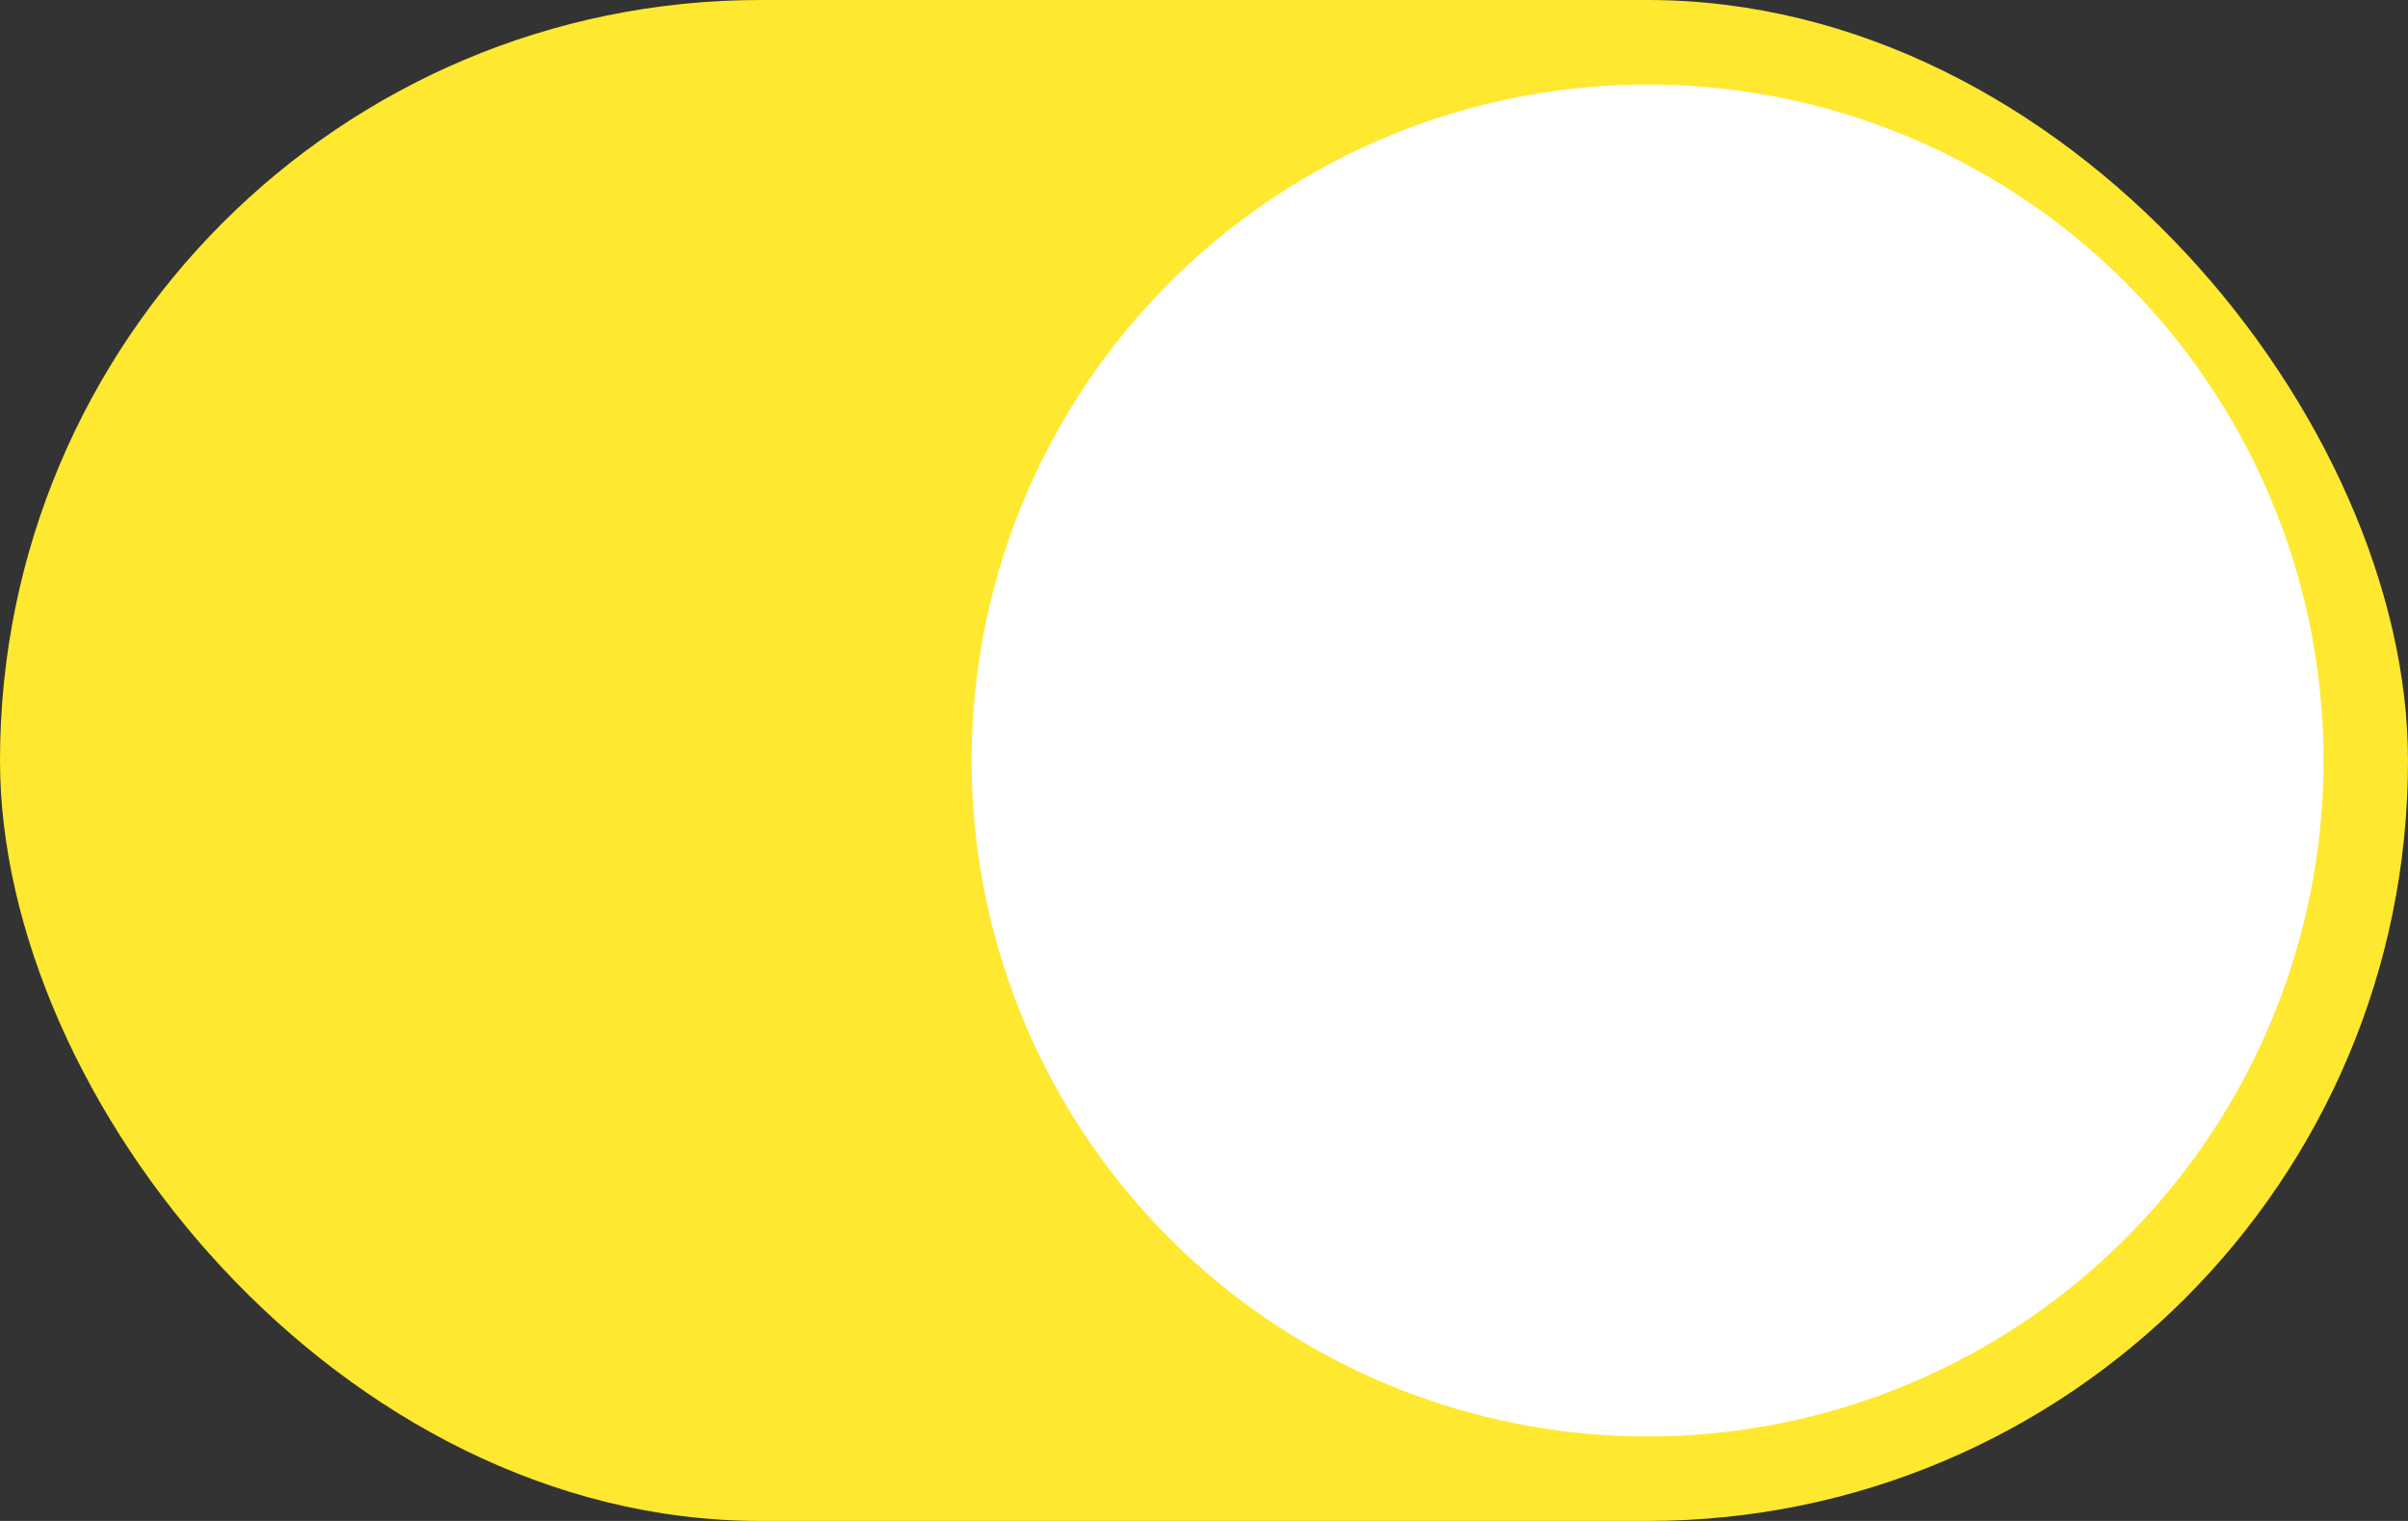 <svg xmlns="http://www.w3.org/2000/svg" width="114" height="72" viewBox="0 0 114 72">
    <rect x="0" y="0" width="114" height="72" fill="#333333" stroke="none"/>
    <g fill="none" fill-rule="evenodd">
        <g>
            <g transform="translate(-318 -3588) translate(318 3588)">
                <rect width="114" height="72" fill="#FFE830" rx="36"/>
                <circle cx="78" cy="36" r="32" fill="#FFF"/>
            </g>
        </g>
    </g>
</svg>
